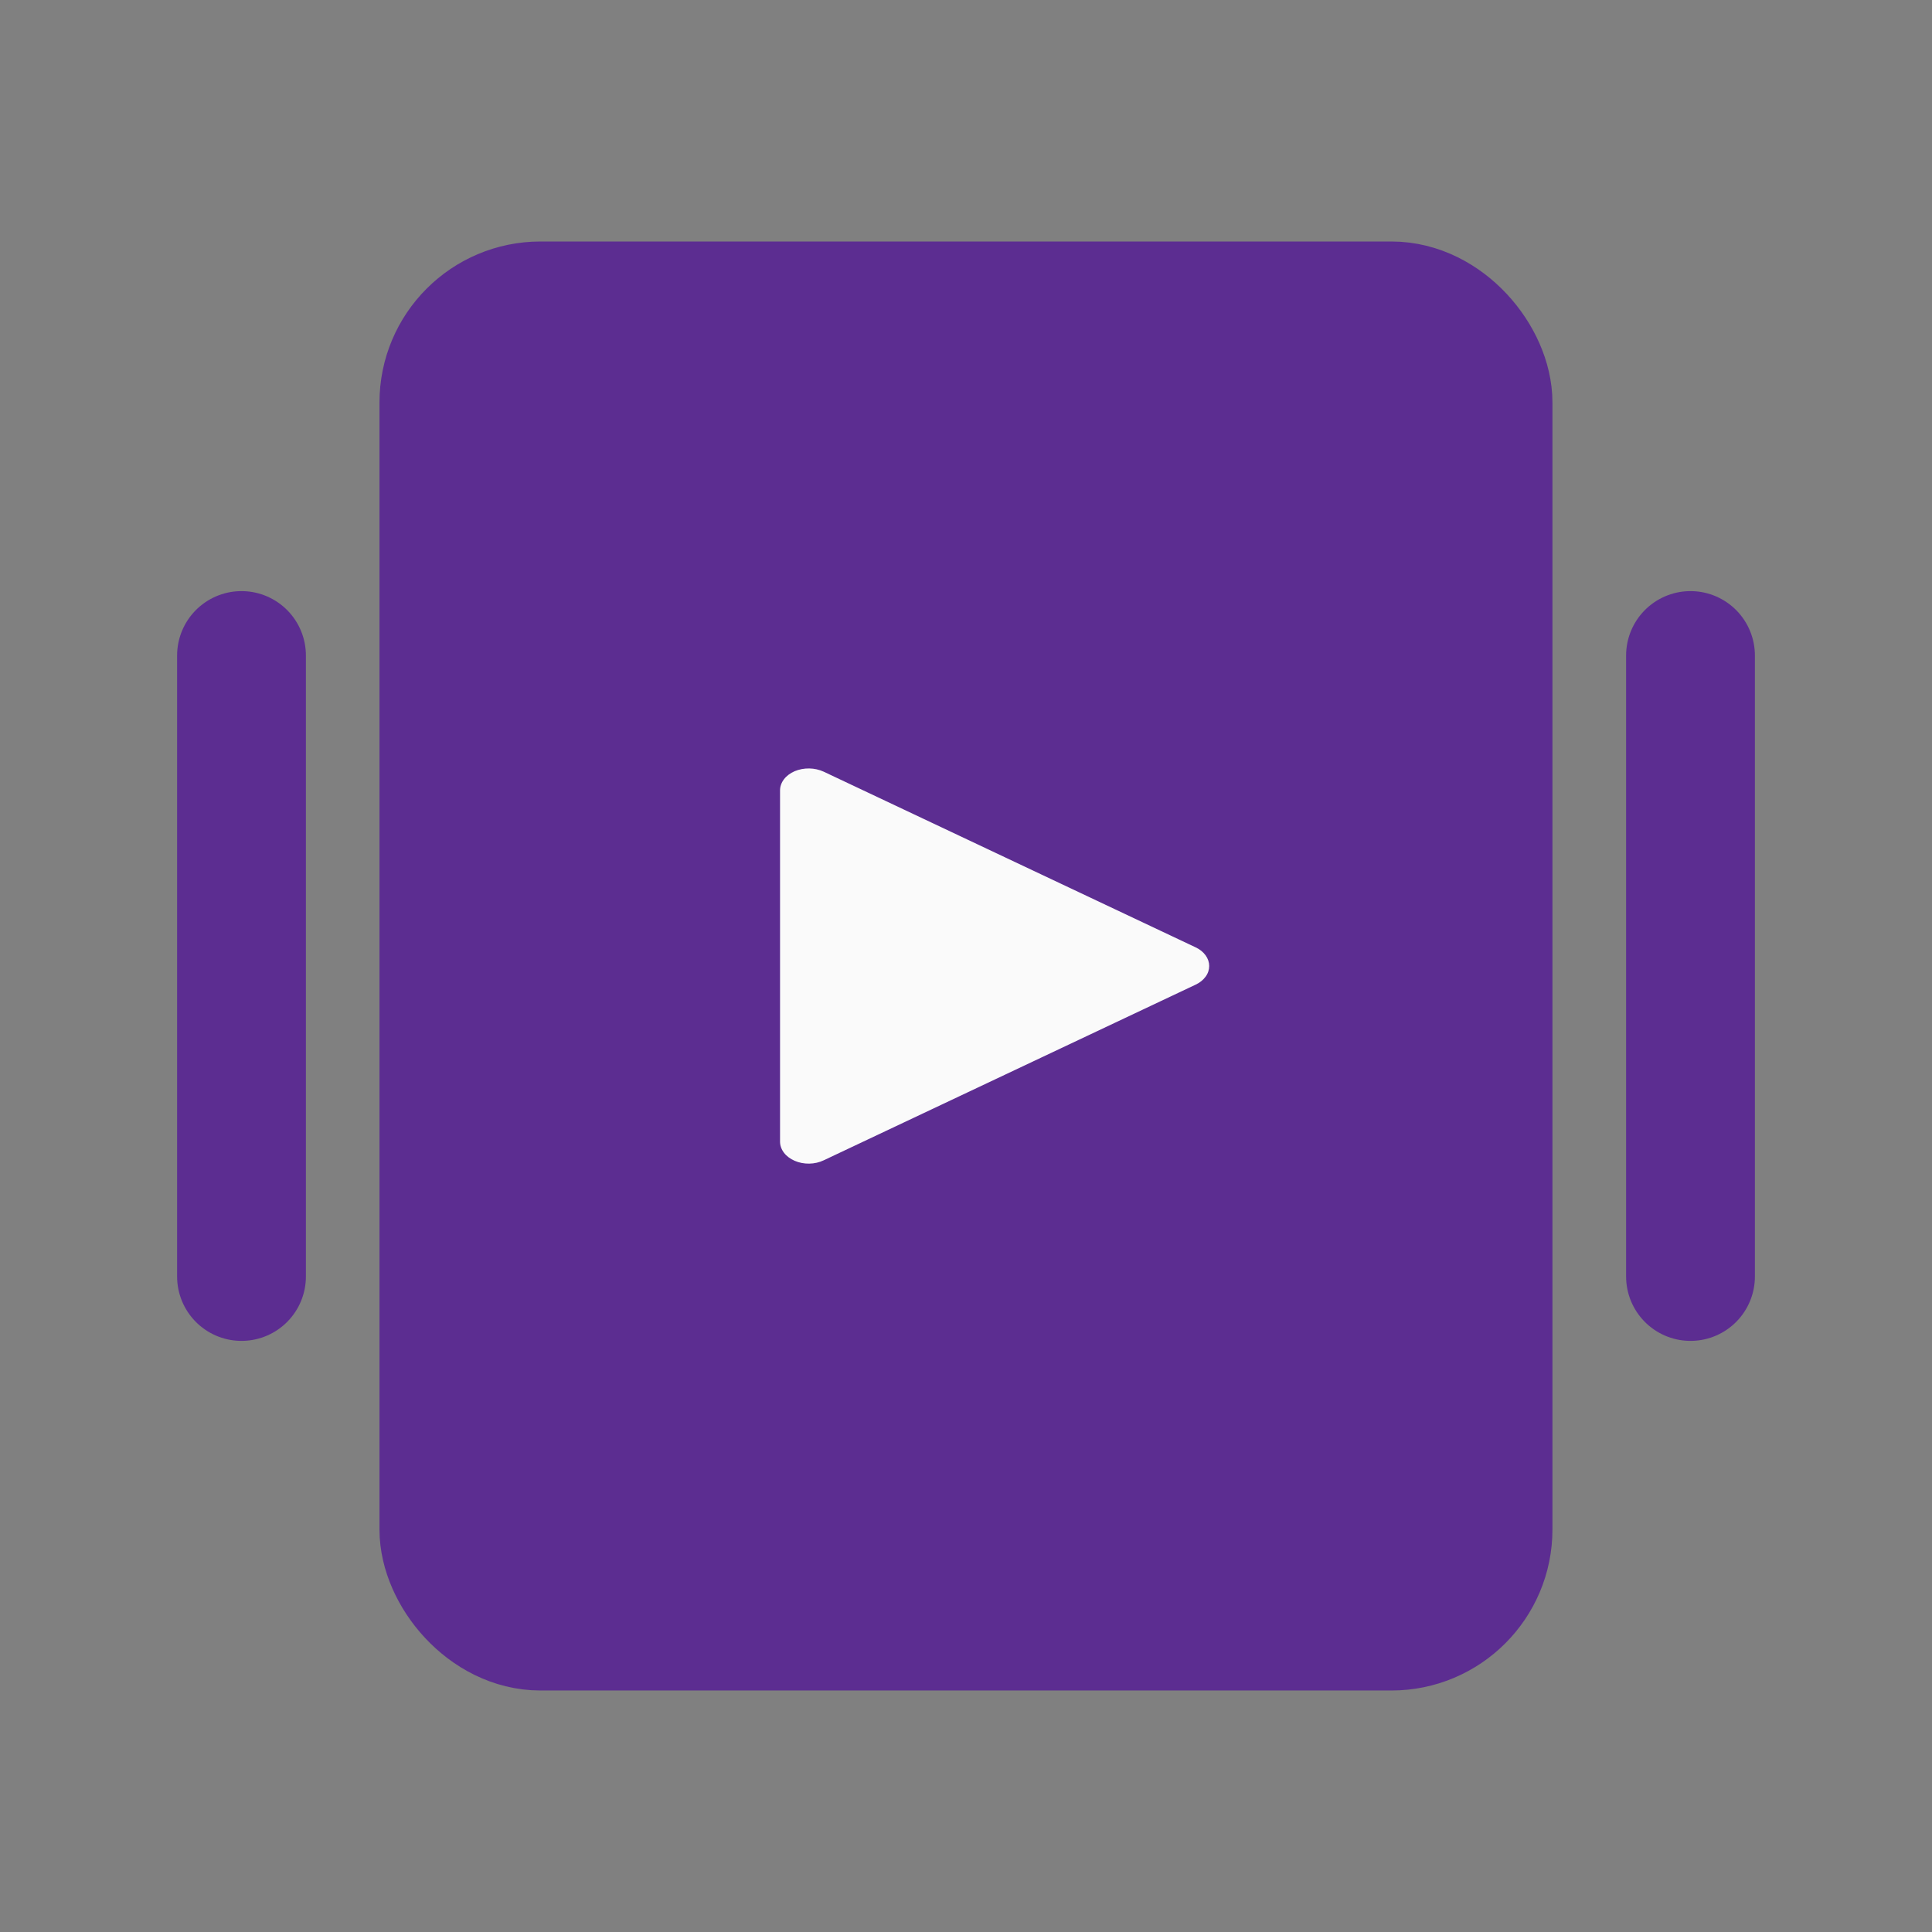 <svg width="24" height="24" viewBox="0 0 24 24" fill="none" xmlns="http://www.w3.org/2000/svg">
<rect x="0" y="0" width="24" height="24" fill="#808080" stroke="none"/>
<path d="M3 8.143L3 15.857" stroke="#5C2D91" stroke-width="1.6" stroke-linecap="round"/>
<rect x="5.514" y="3.8" width="12.971" height="16.4" rx="1.2" fill="#5C2D91"/>
<rect x="5.514" y="3.8" width="12.971" height="16.4" rx="1.2" stroke="#5C2D91" stroke-width="1.6"/>
<g clip-path="url(#clip0_462_18447)">
<path d="M9.69 9.818V14.182C9.69 14.23 9.707 14.278 9.739 14.32C9.771 14.362 9.817 14.396 9.872 14.42C9.927 14.444 9.99 14.456 10.053 14.455C10.116 14.454 10.178 14.44 10.232 14.414L14.852 12.232C14.904 12.208 14.946 12.174 14.976 12.133C15.006 12.093 15.021 12.047 15.021 12C15.021 11.954 15.006 11.908 14.976 11.867C14.946 11.826 14.904 11.792 14.852 11.768L10.232 9.586C10.178 9.561 10.116 9.547 10.053 9.546C9.99 9.545 9.927 9.557 9.872 9.58C9.817 9.604 9.771 9.638 9.739 9.68C9.707 9.722 9.69 9.77 9.69 9.818Z" fill="#FAFAFA"/>
</g>
<path d="M21 8.143L21 15.857" stroke="#5C2D91" stroke-width="1.6" stroke-linecap="round"/>
<defs>
<clipPath id="clip0_462_18447">
<rect width="8.53" height="6.545" fill="white" transform="translate(7.558 8.727)"/>
</clipPath>
</defs>
</svg>
